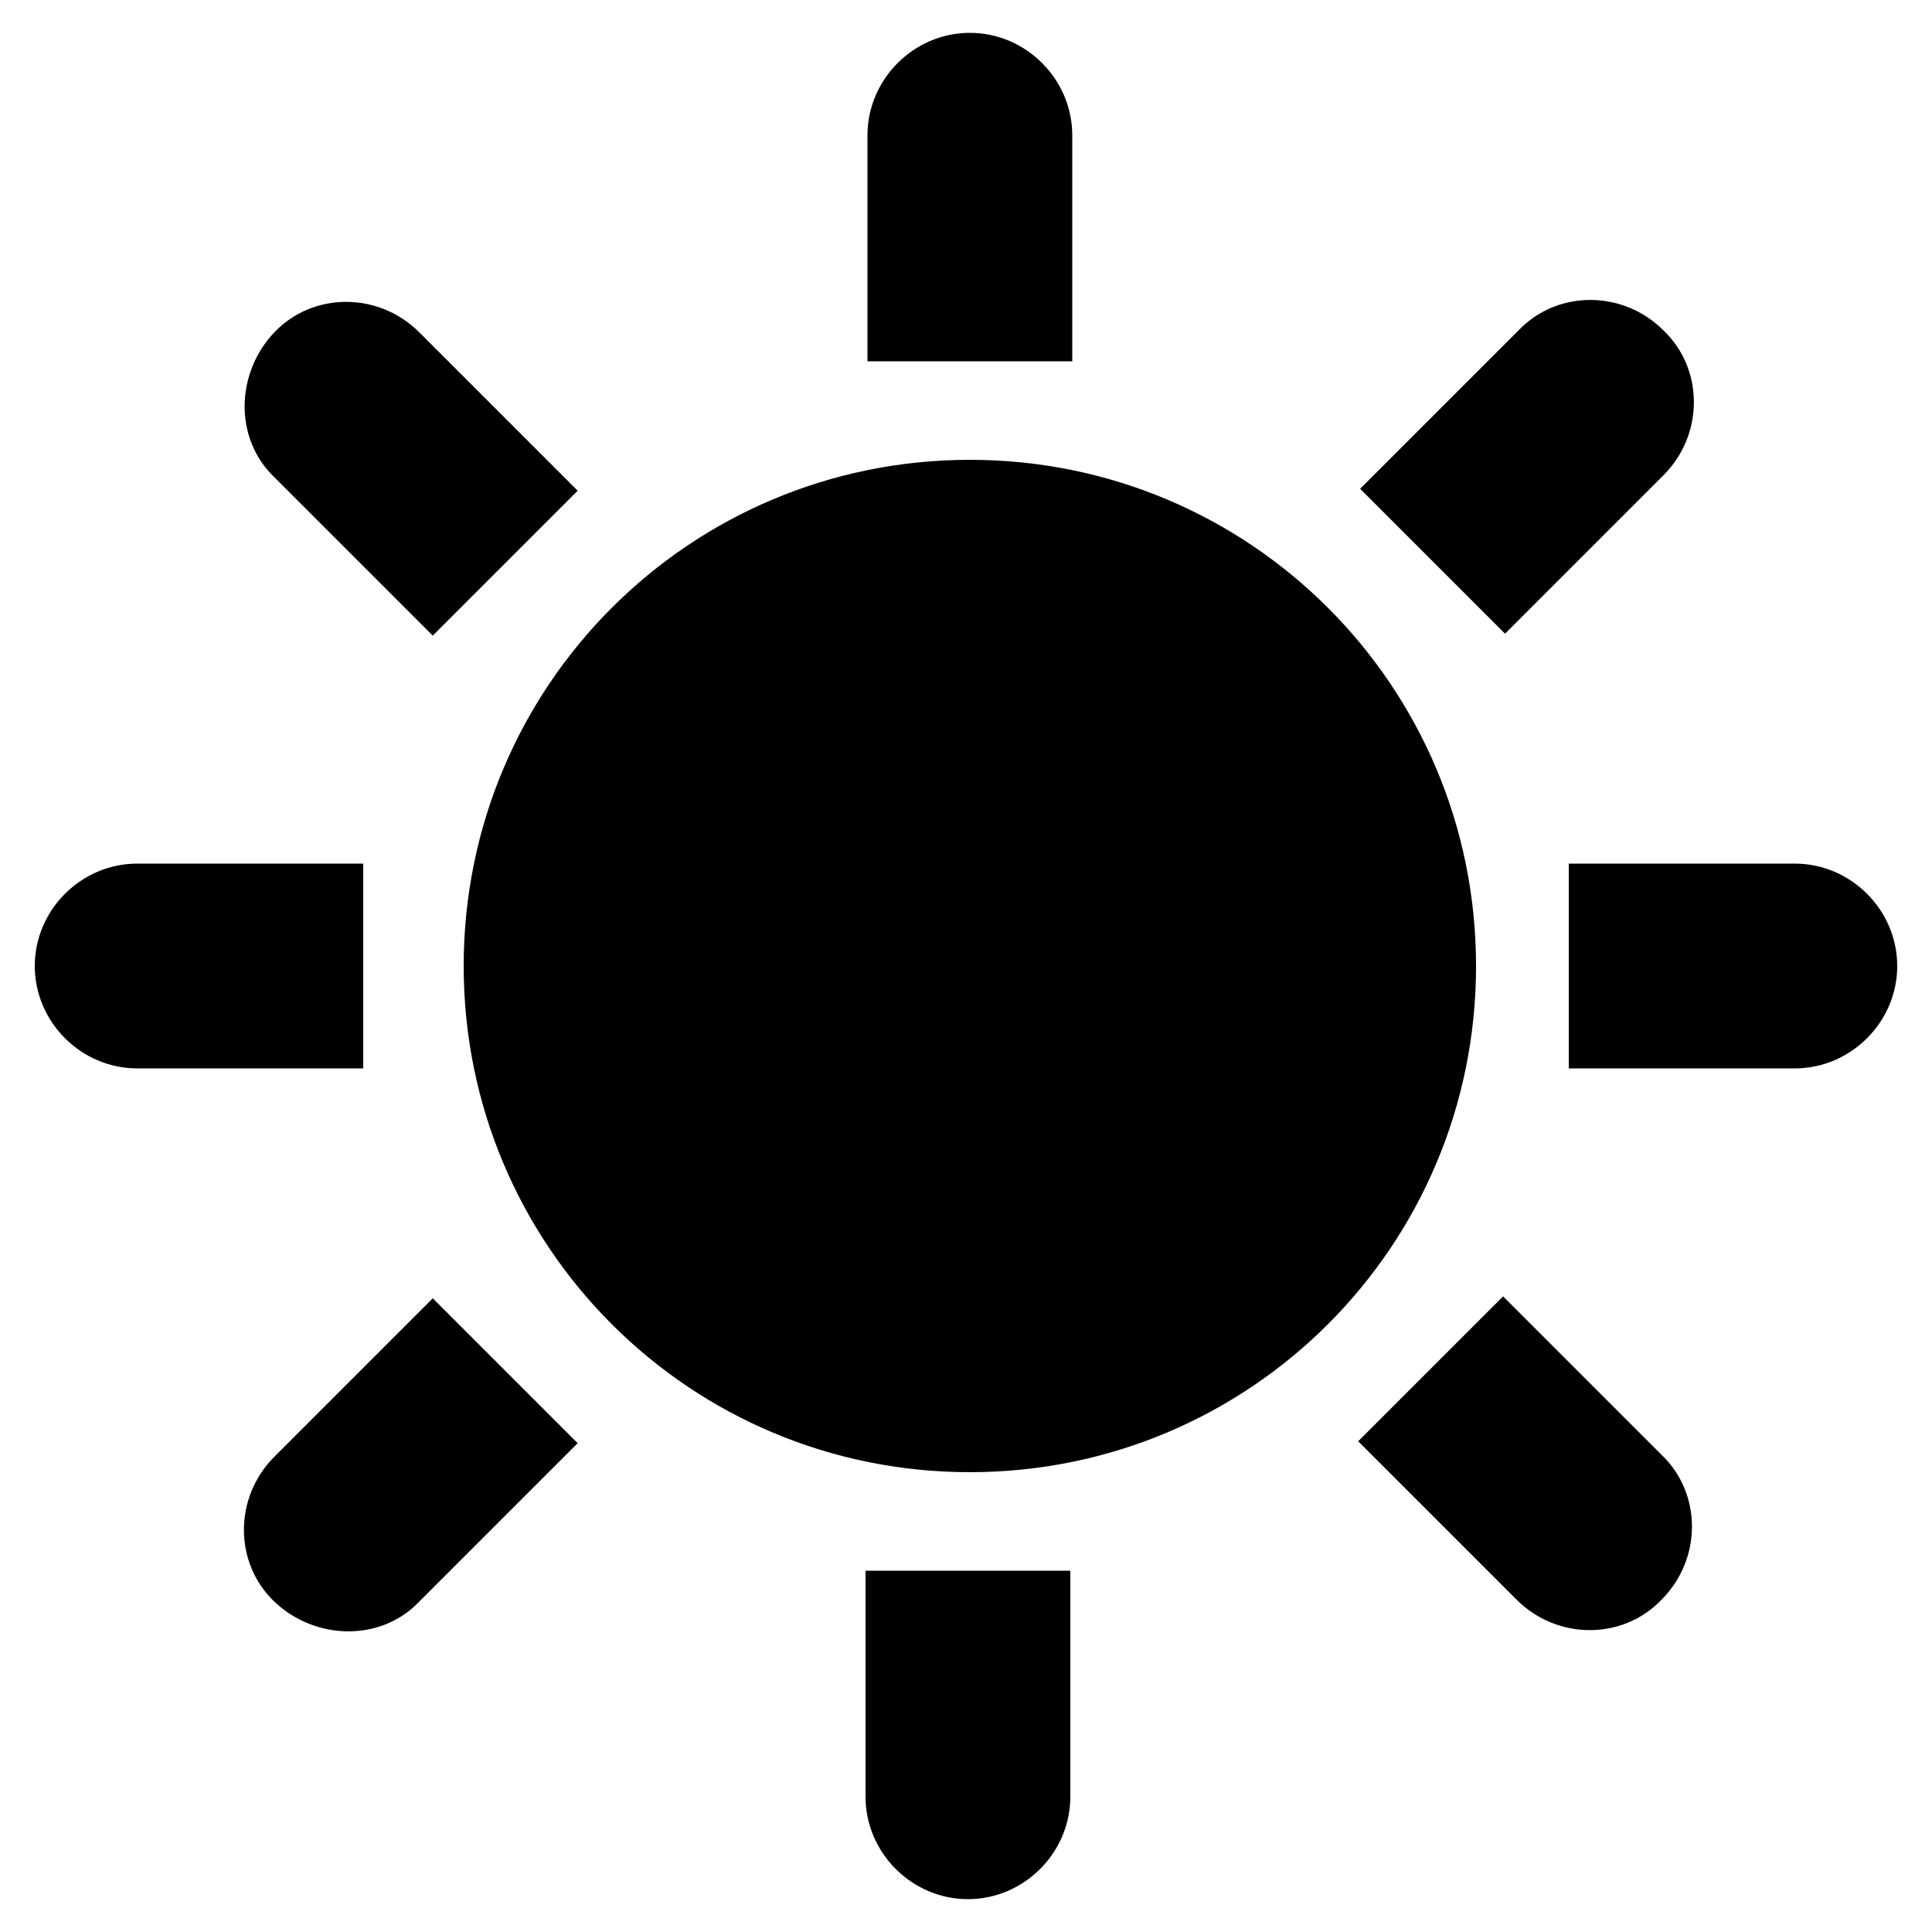<?xml version="1.0" encoding="utf-8"?>

<!DOCTYPE svg PUBLIC "-//W3C//DTD SVG 1.1//EN" "http://www.w3.org/Graphics/SVG/1.1/DTD/svg11.dtd">
<!-- Uploaded to: SVG Repo, www.svgrepo.com, Generator: SVG Repo Mixer Tools -->
<svg fill="#000000" height="800px" width="800px" version="1.1" id="Layer_1" xmlns="http://www.w3.org/2000/svg" xmlns:xlink="http://www.w3.org/1999/xlink" 
	 viewBox="0 0 100 100" enable-background="new 0 0 100 100" xml:space="preserve">
<path d="M50.2,23.8c-14.5,0-26.2,11.7-26.2,26.2c0,14.5,11.7,26.2,26.2,26.2c14.5,0,26.2-11.7,26.2-26.2
	C76.4,35.5,64.7,23.8,50.2,23.8z M55.5,7c0-2.9-2.4-5.3-5.3-5.3h0c-2.9,0-5.3,2.4-5.3,5.3v11.7h10.6V7z M86.1,24.6
	c2.1-2.1,2.1-5.5,0-7.5c-2.1-2.1-5.5-2.1-7.5,0l-8.2,8.2l7.5,7.5L86.1,24.6z M22.4,32.9l7.5-7.5l-8.2-8.2c-2.1-2.1-5.5-2.1-7.5,0
	s-2.1,5.5,0,7.5L22.4,32.9z M44.8,93c0,2.9,2.4,5.3,5.3,5.3s5.3-2.4,5.3-5.3V81.3H44.8V93z M14.2,75.4c-2.1,2.1-2.1,5.5,0,7.5
	s5.5,2.1,7.5,0l8.2-8.2l-7.5-7.5L14.2,75.4z M77.8,67.1l-7.5,7.5l8.2,8.2c2.1,2.1,5.5,2.1,7.5,0c2.1-2.1,2.1-5.5,0-7.5L77.8,67.1z
	 M18.8,44.7H7.1c-2.9,0-5.3,2.4-5.3,5.3s2.4,5.3,5.3,5.3h11.7V44.7z M92.9,44.7H81.2v10.6h11.7c2.9,0,5.3-2.4,5.3-5.3
	S95.8,44.7,92.9,44.7z"/>
</svg>